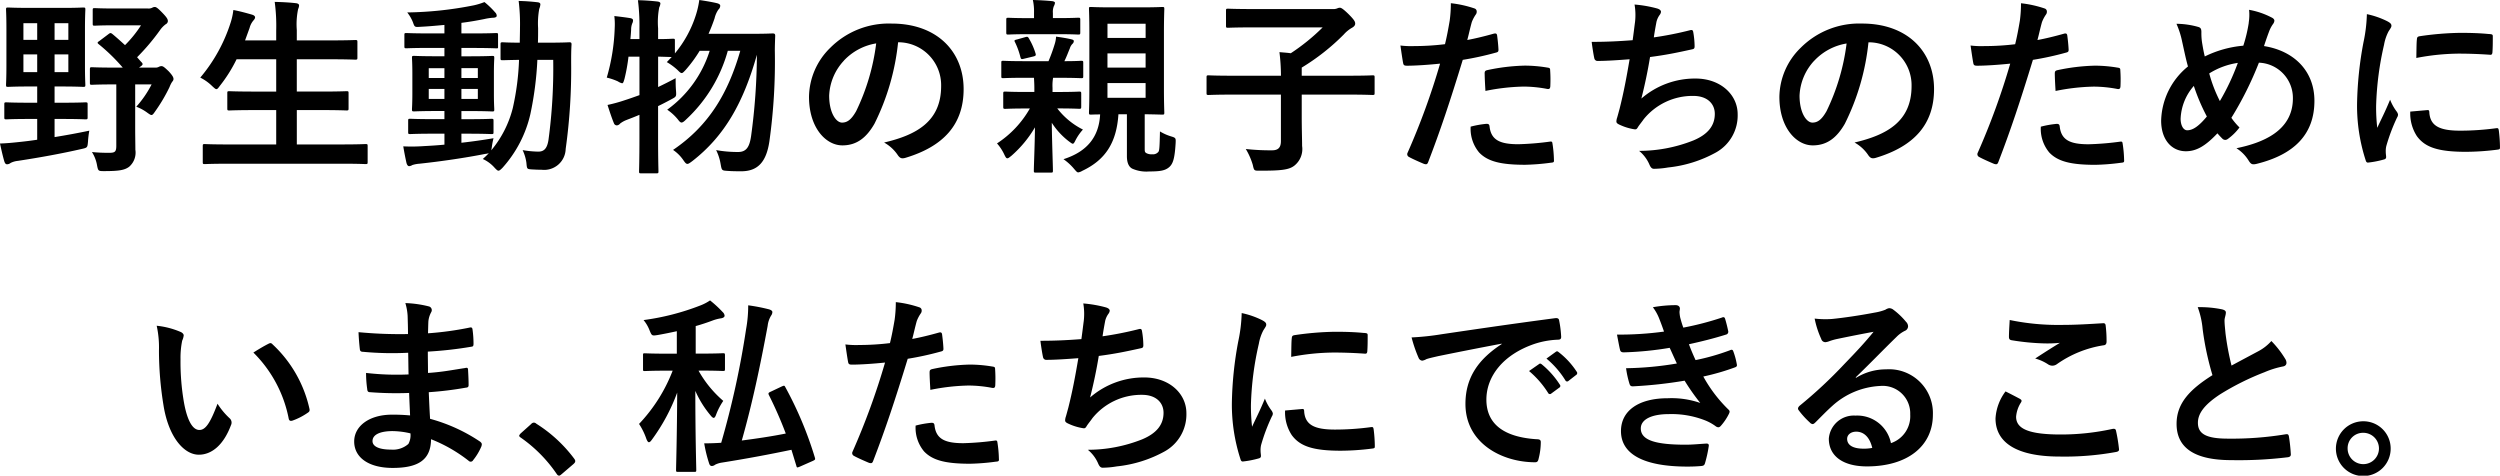 <svg xmlns="http://www.w3.org/2000/svg" width="299.592" height="57.001" viewBox="0 0 299.592 57.001"><defs><clipPath id="a"><path fill="none" d="M0 0h299.592v57.001H0z"/></clipPath></defs><g clip-path="url(#a)"><path d="M7.535 12.31c1.924 0 2.558-.045 2.693-.045.249 0 .272.023.272.249v1.539c0 .226-.023.249-.272.249-.135 0-.769-.046-2.693-.046H6.54v2.173a90.696 90.696 0 004.163-.77 10.834 10.834 0 00-.158 1.313c-.068.724-.068.724-.77.882C7.4 18.4 4.8 18.873 2.127 19.28a2.457 2.457 0 00-.86.249.675.675 0 01-.43.158c-.159 0-.248-.136-.317-.339-.2-.679-.385-1.516-.52-2.15.769-.023 1.47-.09 2.308-.181.679-.068 1.4-.158 2.15-.272v-2.489h-1c-1.9 0-2.557.046-2.693.046-.226 0-.249-.023-.249-.249v-1.539c0-.226.023-.249.249-.249.136 0 .792.045 2.693.045h1v-1.946h-.837c-1.857 0-2.489.045-2.649.045-.225 0-.248-.022-.248-.248 0-.159.045-.792.045-2.331V3.485c0-1.516-.045-2.195-.045-2.331C.724.928.747.9.972.9c.16 0 .792.046 2.649.046h3.711C9.187.951 9.821.9 9.957.9c.249 0 .271.023.271.249 0 .136-.046.815-.046 2.331v4.35c0 1.539.046 2.195.046 2.331 0 .226-.022.248-.271.248-.136 0-.77-.045-2.625-.045H6.54v1.946zM4.458 2.784H2.806v1.991h1.652zm0 3.733H2.806v2.127h1.652zM6.54 4.775h1.651V2.784H6.54zm1.651 1.742H6.54v2.127h1.651zm4.8-2.421c.226-.181.294-.158.475-.023.52.43 1.018.883 1.516 1.335A14.181 14.181 0 0016.9 3.032h-3.029c-1.81 0-2.376.046-2.512.046-.225 0-.249-.023-.249-.249V1.222c0-.226.024-.249.249-.249.136 0 .7.045 2.512.045h3.847a.973.973 0 00.521-.09.617.617 0 01.316-.091c.159 0 .363.136.906.7s.656.769.656 1a.441.441 0 01-.249.362 3.007 3.007 0 00-.7.724 25.916 25.916 0 01-2.739 3.236c.181.2.363.43.566.633.136.159.136.272-.091.43l-.248.181h1.923a.865.865 0 00.407-.068.866.866 0 01.34-.113c.2 0 .339.091.9.634.5.543.566.747.566.928a.508.508 0 01-.159.316 3.172 3.172 0 00-.317.634 19.76 19.76 0 01-1.742 2.942c-.2.294-.294.407-.43.407-.091 0-.226-.09-.453-.249a5.545 5.545 0 00-1.357-.747 12.5 12.5 0 001.833-2.67H16.2V15.3c0 1.041.022 2.014.022 2.648a2.239 2.239 0 01-.746 2.036c-.543.408-1.245.521-2.965.521-.723 0-.747 0-.882-.7a4.3 4.3 0 00-.611-1.584 19.837 19.837 0 002.082.091c.679 0 .837-.136.837-.837v-7.36h-.2c-1.945 0-2.579.046-2.715.046-.226 0-.249-.023-.249-.249V8.328c0-.249.023-.272.249-.272.136 0 .77.045 2.715.045h.974A22.237 22.237 0 0011.835 5.3c-.2-.158-.181-.226.067-.384zm14.43 15.523c-2.059 0-2.738.045-2.874.045-.226 0-.249-.022-.249-.249v-1.9c0-.227.023-.249.249-.249.136 0 .815.045 2.874.045H33.1v-4.119h-2.49c-2.216 0-2.986.046-3.122.046-.226 0-.249-.023-.249-.249v-1.833c0-.2.023-.226.249-.226.136 0 .906.045 3.122.045h2.49v-3.87h-4.751a17.24 17.24 0 01-1.991 3.168c-.2.272-.294.408-.43.408-.113 0-.249-.136-.5-.362A5.569 5.569 0 0024 9.3a19.238 19.238 0 003.644-6.607 7.688 7.688 0 00.32-1.493c.747.136 1.561.362 2.195.543.249.068.408.181.408.34 0 .113-.068.226-.227.407a2.224 2.224 0 00-.43.86l-.543 1.493H33.1V3.666a21.457 21.457 0 00-.18-3.44c.883.023 1.811.068 2.557.159.226.022.362.135.362.248a1.109 1.109 0 01-.113.453 8.927 8.927 0 00-.159 2.514v1.242h3.893c2.217 0 2.964-.045 3.1-.045.249 0 .271.023.271.249V6.9c0 .226-.022.249-.271.249-.136 0-.883-.046-3.1-.046h-3.893v3.87H38.4c2.216 0 2.986-.045 3.122-.045.226 0 .249.022.249.226v1.833c0 .226-.023.249-.249.249-.136 0-.906-.046-3.122-.046h-2.83v4.119h5.364c2.036 0 2.738-.045 2.874-.045.225 0 .249.022.249.249v1.9c0 .227-.024.249-.249.249-.136 0-.838-.045-2.874-.045zm27.873-2.512a68.625 68.625 0 003.848-.543 8.957 8.957 0 00-.2 1.041l-.069.407a12.767 12.767 0 002.58-5.069 30.946 30.946 0 00.747-5.77c-1.335.023-1.833.045-1.946.045-.249 0-.271-.022-.271-.249V5.317c0-.226.022-.249.271-.249.113 0 .634.046 2.036.046 0-.589.024-1.177.024-1.811a22.326 22.326 0 00-.16-3.19c.816.022 1.472.068 2.264.158.226.023.339.113.339.249a1.7 1.7 0 01-.136.543 9.712 9.712 0 00-.136 2.308c0 .611 0 1.177-.022 1.743h1.29c1.742 0 2.33-.046 2.466-.046.226 0 .272.046.272.272-.046.769-.046 1.426-.046 2.15a69.194 69.194 0 01-.656 10.364 2.578 2.578 0 01-2.874 2.489c-.474 0-.859-.023-1.244-.045-.521-.046-.521-.046-.589-.792a5.131 5.131 0 00-.452-1.517 12.044 12.044 0 001.878.181c.679 0 1.063-.362 1.223-1.425a64.391 64.391 0 00.565-9.572h-1.9a39.993 39.993 0 01-.837 6.494 14.413 14.413 0 01-3.349 6.45c-.226.226-.362.339-.476.339s-.226-.113-.429-.317a4.2 4.2 0 00-1.448-1.086c.249-.226.5-.453.723-.7a1.8 1.8 0 01-.429.09c-2.4.475-5.341.905-7.9 1.177a3.6 3.6 0 00-.837.158.877.877 0 01-.385.136c-.135 0-.249-.136-.317-.385a35.232 35.232 0 01-.385-1.991 20.541 20.541 0 002.376-.023c.792-.045 1.653-.09 2.558-.181v-1.313h-1.338c-1.969 0-2.625.045-2.761.045-.226 0-.249-.023-.249-.226v-1.358c0-.226.023-.249.249-.249.136 0 .792.045 2.761.045h1.335v-.973h-.9c-1.924 0-2.581.046-2.716.046-.249 0-.272-.023-.272-.249 0-.159.046-.679.046-1.879V8.8c0-1.222-.046-1.742-.046-1.855 0-.227.023-.249.272-.249.135 0 .792.045 2.716.045h.9v-1h-1.675c-2.036 0-2.738.046-2.874.046-.226 0-.249-.023-.249-.249V4.209c0-.227.023-.249.249-.249.136 0 .838.045 2.874.045h1.675V2.987c-.974.09-1.946.181-2.919.226-.634.045-.656.023-.838-.5a4.56 4.56 0 00-.7-1.222 43.354 43.354 0 008.011-.86 8.15 8.15 0 001.243-.383 9.832 9.832 0 011.29 1.245.555.555 0 01.18.407c0 .136-.18.227-.474.227a6.63 6.63 0 00-1.019.158c-.905.181-1.81.34-2.738.453v1.267h1.312c2.015 0 2.716-.045 2.852-.045.2 0 .227.022.227.249v1.335c0 .226.022.249-.182.249-.136 0-.882-.046-2.9-.046h-1.309v1h.974c1.9 0 2.556-.045 2.714-.045.227 0 .249.022.249.249 0 .113-.044.633-.044 1.855v2.421c0 1.2.044 1.743.044 1.879 0 .226-.022.249-.249.249-.158 0-.814-.046-2.714-.046h-.974v.973h.838c1.945 0 2.625-.045 2.761-.045.225 0 .249.023.249.249v1.354c0 .2-.024.226-.249.226-.136 0-.816-.045-2.761-.045h-.838zm-2.036-8.938H51.38v1.177h1.878zm0 2.489H51.38v1.2h1.878zm2.036-1.313h1.969V8.168h-1.969zm1.969 1.313h-1.969v1.2h1.969zm18.053-3.869a21.051 21.051 0 01-.476 2.648c-.113.384-.158.543-.294.543a1.609 1.609 0 01-.5-.227 7.094 7.094 0 00-1.333-.453 23.828 23.828 0 00.951-5.929 8.231 8.231 0 00-.045-1.448c.611.068 1.357.158 1.9.249.249.045.34.136.34.271a.762.762 0 01-.091.362 2.057 2.057 0 00-.136.77c-.022.362-.045.724-.089 1.109h1.085V3.44a24.019 24.019 0 00-.181-3.417 25.47 25.47 0 012.331.158c.226.023.362.114.362.227a1.256 1.256 0 01-.14.475 9.318 9.318 0 00-.135 2.512v1.29c1.2 0 1.651-.046 1.764-.046.227 0 .249.023.249.227V6.4a13.626 13.626 0 002.512-4.593A10.41 10.41 0 0083.8 0c.612.091 1.471.227 2.127.385.249.068.385.158.385.317a.659.659 0 01-.226.452 3.094 3.094 0 00-.453 1.041 22.88 22.88 0 01-.723 1.856h5.272c1.72 0 2.263-.045 2.4-.045.249 0 .316.068.316.294-.022.611-.045 1.222-.045 1.765a69.145 69.145 0 01-.653 10.884c-.362 2.422-1.358 3.576-3.372 3.576-.407 0-1.04 0-1.629-.046-.7-.045-.7-.045-.837-.792a6 6 0 00-.543-1.7 14.567 14.567 0 002.647.227c1.018 0 1.358-.679 1.539-1.879a74.269 74.269 0 00.7-9.775c-1.608 5.7-3.848 9.73-7.762 12.762-.272.2-.431.317-.566.317-.159 0-.272-.136-.475-.43a4.616 4.616 0 00-1.245-1.244c4.277-2.9 6.585-6.766 8.056-11.88h-1.495a17.625 17.625 0 01-5 8.236c-.249.249-.407.362-.543.362s-.249-.113-.452-.384a5.925 5.925 0 00-1.267-1.154 13.827 13.827 0 005.091-7.06h-1.2a15.914 15.914 0 01-1.675 2.285c-.249.272-.362.385-.475.385-.136 0-.249-.113-.5-.362a7.182 7.182 0 00-1.289-.951l.588-.611c-.227 0-.724-.022-1.629-.045v3.643a44.976 44.976 0 002.1-1.063c0 .407 0 1.018.045 1.516.045.679.045.7-.565 1.018-.543.294-1.064.566-1.584.815v3.824c0 2.58.045 3.87.045 3.983 0 .226-.023.249-.249.249h-1.827c-.226 0-.249-.023-.249-.249 0-.136.045-1.4.045-3.96v-2.803c-.52.226-1.063.43-1.583.633a3.088 3.088 0 00-.725.408.585.585 0 01-.385.226.375.375 0 01-.361-.249c-.272-.656-.544-1.494-.77-2.2a18.579 18.579 0 002.127-.588c.566-.181 1.131-.385 1.7-.589V6.789zm32.309-1.72a28.317 28.317 0 01-2.829 9.753c-.973 1.7-2.149 2.6-3.847 2.6-1.991 0-4-2.127-4-5.815A8.34 8.34 0 0199.5 5.725a9.9 9.9 0 017.355-2.9c5.43 0 8.622 3.349 8.622 7.852 0 4.209-2.376 6.856-6.97 8.237-.476.136-.68.045-.974-.407a4.78 4.78 0 00-1.584-1.426c3.825-.9 6.834-2.489 6.834-6.766a5.139 5.139 0 00-5.068-5.25zm-6.494 2.2a6.513 6.513 0 00-1.766 4.186c0 2.082.838 3.236 1.539 3.236.588 0 1.086-.294 1.7-1.38A25.886 25.886 0 00105 5.2a6.813 6.813 0 00-3.869 2.059M126.2 9.323a5.292 5.292 0 00-.068 1.2v.5h.634c1.833 0 2.422-.045 2.557-.045.226 0 .248.022.248.271v1.516c0 .249-.022.272-.248.272-.135 0-.724-.045-2.625-.045a8.951 8.951 0 003.077 2.534 5.926 5.926 0 00-.927 1.358c-.114.226-.181.339-.294.339-.091 0-.227-.113-.476-.294a8.718 8.718 0 01-2.036-2.218c.023 2.218.136 5.114.136 5.748 0 .2-.023.226-.249.226h-1.788c-.227 0-.249-.022-.249-.226 0-.611.113-3.077.135-5.2a13.693 13.693 0 01-2.805 3.395c-.249.2-.385.317-.5.317-.136 0-.2-.114-.339-.385a5.537 5.537 0 00-.905-1.4A12.149 12.149 0 00123.415 13h-.362c-1.833 0-2.445.045-2.58.045-.226 0-.249-.023-.249-.272v-1.527c0-.249.023-.271.249-.271.135 0 .747.045 2.58.045h.9v-.5c0-.385-.022-.792-.046-1.2h-1.017c-1.9 0-2.535.045-2.671.045-.2 0-.226-.023-.226-.226V7.535c0-.226.023-.249.226-.249.136 0 .769.045 2.671.045h2.76a19.947 19.947 0 00.746-2.059 3.439 3.439 0 00.16-.882c.656.09 1.335.2 1.809.316.2.046.317.091.317.227a.466.466 0 01-.181.339 1.353 1.353 0 00-.294.521c-.227.543-.407 1.041-.656 1.538 1.381 0 1.9-.045 2.013-.045.227 0 .249.023.249.249v1.607c0 .2-.022.226-.249.226-.135 0-.746-.045-2.67-.045zm-2.851-5.228c-1.787 0-2.376.046-2.512.046-.227 0-.249-.023-.249-.272V2.4c0-.249.022-.271.249-.271.136 0 .725.045 2.512.045h.565v-.658A6.36 6.36 0 00123.776 0c.838.022 1.608.067 2.287.135.226.023.362.113.362.2a1.09 1.09 0 01-.136.407 1.818 1.818 0 00-.113.815v.611h.543c1.787 0 2.353-.045 2.489-.045.226 0 .249.022.249.271v1.475c0 .249-.023.272-.249.272-.136 0-.7-.046-2.489-.046zm-.43.34c.249-.068.294 0 .452.294a7.964 7.964 0 01.725 1.675c.067.226.022.294-.249.362l-1.132.271c-.317.091-.361.045-.43-.181a9.024 9.024 0 00-.656-1.81c-.113-.2-.067-.249.249-.317zm11.11 9.255c-.225 3.462-1.606 5.5-4.344 6.789a1.27 1.27 0 01-.475.181c-.136 0-.249-.136-.521-.453a6.476 6.476 0 00-1.245-1.131c2.852-.906 4.255-2.693 4.391-5.363-.679 0-1 .022-1.087.022-.225 0-.248-.022-.248-.249 0-.158.045-.995.045-2.828V3.914c0-1.9-.045-2.692-.045-2.851 0-.226.023-.226.248-.226.136 0 .747.045 2.558.045h3.394c1.81 0 2.421-.045 2.579-.045.227 0 .249.023.249.249 0 .136-.045 1-.045 2.828v6.744c0 1.833.045 2.693.045 2.828 0 .227-.022.249-.249.249-.158 0-.678-.022-2.1-.045v4.073c0 .362 0 .475.2.589a1.254 1.254 0 00.7.135.823.823 0 00.7-.249c.159-.135.182-.475.227-2.489a5.7 5.7 0 001.312.589c.612.181.589.226.566.814-.113 1.924-.339 2.489-.769 2.874-.475.407-1.041.521-2.4.521a4.167 4.167 0 01-2.036-.34c-.43-.226-.634-.747-.634-1.493V13.69zm-1.312-9.142h4.571v-1.7h-4.571zm4.569 1.852h-4.571v1.7h4.571zm0 3.552h-4.571v1.765h4.571zm10.404 1.385c-2.015 0-2.716.045-2.852.045-.226 0-.249-.022-.249-.249V9.278c0-.227.023-.249.249-.249.136 0 .837.045 2.852.045h5.815a22.956 22.956 0 00-.181-2.828c.43.045.9.067 1.358.135a24.437 24.437 0 003.824-3.1h-8.214c-2.218 0-2.987.045-3.123.045-.226 0-.249-.022-.249-.249V1.29c0-.226.023-.249.249-.249.136 0 .9.045 3.123.045h9.594a1.214 1.214 0 00.385-.09.69.69 0 01.294-.068c.136 0 .317.068 1 .724.7.7.837.928.837 1.177 0 .2-.136.362-.385.5a3.854 3.854 0 00-.972.792 26.185 26.185 0 01-5.05 3.979v.973h5.633c2.015 0 2.716-.045 2.852-.045.227 0 .249.022.249.249v1.855c0 .227-.022.249-.249.249-.136 0-.837-.045-2.852-.045h-5.633v2.58c0 1.652.045 2.783.045 3.575a2.541 2.541 0 01-.951 2.376c-.656.5-1.652.588-4.1.588-.7 0-.7.023-.861-.7a8.131 8.131 0 00-.837-1.9 26.659 26.659 0 003.146.158c.724 0 1.063-.316 1.063-1.108v-5.568zm31.359-7.309c.249-.068.339.045.362.226.068.5.136 1.154.158 1.63.023.294-.046.362-.34.43a36.135 36.135 0 01-3.937.859c-1.538 5.024-2.692 8.486-4.141 12.243-.113.316-.249.294-.5.226-.226-.091-1.335-.566-1.81-.837a.365.365 0 01-.181-.453 84.937 84.937 0 003.915-10.726c-1.312.136-2.9.249-3.96.249-.34 0-.43-.068-.475-.362-.091-.475-.2-1.245-.317-2.059a10.416 10.416 0 001.674.068 30.456 30.456 0 003.666-.227c.227-.905.407-1.9.565-2.828a15.492 15.492 0 00.137-2.082 13.2 13.2 0 012.851.633.377.377 0 01.249.362.546.546 0 01-.113.363 4.237 4.237 0 00-.475.9c-.227.814-.385 1.584-.544 2.149.883-.158 2.1-.452 3.214-.769m-.883 10.817c.227 0 .317.09.34.316.181 1.652 1.29 2.127 3.462 2.127a33.91 33.91 0 003.8-.316c.18-.023.249.022.271.2a14.086 14.086 0 01.181 1.969c.023.272 0 .339-.362.362a26.91 26.91 0 01-3.078.249c-2.964 0-4.5-.407-5.521-1.471a4.413 4.413 0 01-1.018-3.1 11.508 11.508 0 011.923-.339m-.249-6c0-.317.068-.385.407-.453a23.658 23.658 0 014.413-.52 16.454 16.454 0 012.648.226c.316.045.385.068.385.34a16.422 16.422 0 01.022 1.81c0 .385-.113.475-.43.407a15.167 15.167 0 00-2.8-.271 25.051 25.051 0 00-4.549.52c-.045-.792-.091-1.606-.091-2.059m18.007-6.099a7.5 7.5 0 00-.045-2.195 14.822 14.822 0 012.715.475c.295.091.453.227.453.408a.754.754 0 01-.158.362 2.344 2.344 0 00-.385.837c-.113.611-.2 1.063-.317 1.855a41.144 41.144 0 004.255-.837c.316-.09.429-.068.474.226a10.2 10.2 0 01.159 1.675c0 .249-.068.317-.272.362-1.945.43-3.168.679-5.068.928a58.081 58.081 0 01-1.041 4.978 9.785 9.785 0 016.494-2.4c3.009 0 5.047 1.947 5.047 4.277a5.07 5.07 0 01-2.581 4.571 15.059 15.059 0 01-5.77 1.811 10.523 10.523 0 01-1.674.158c-.226 0-.385-.113-.566-.543a4.312 4.312 0 00-1.222-1.607 17.621 17.621 0 006.494-1.244c1.743-.724 2.58-1.765 2.58-3.191 0-1.177-.86-2.15-2.58-2.15a7.528 7.528 0 00-5.951 2.806c-.2.294-.43.566-.634.86-.158.272-.225.362-.429.34a6.411 6.411 0 01-1.7-.5c-.362-.159-.5-.249-.5-.453a1.576 1.576 0 01.091-.452c.113-.385.2-.724.294-1.064.5-1.991.814-3.666 1.2-5.929-1.221.091-2.647.2-3.8.2a.387.387 0 01-.43-.317c-.068-.271-.226-1.222-.317-1.968 1.765 0 3.168-.068 4.911-.2.113-.792.2-1.539.271-2.082m27.989 2.334a28.317 28.317 0 01-2.829 9.753c-.973 1.7-2.149 2.6-3.847 2.6-1.991 0-4-2.127-4-5.815a8.34 8.34 0 012.557-5.884 9.9 9.9 0 017.355-2.9c5.43 0 8.622 3.349 8.622 7.852 0 4.209-2.376 6.856-6.97 8.237-.476.136-.68.045-.974-.407a4.78 4.78 0 00-1.584-1.426c3.825-.9 6.834-2.489 6.834-6.766A5.139 5.139 0 00224 5.069zm-6.494 2.2a6.513 6.513 0 00-1.766 4.186c0 2.082.838 3.236 1.539 3.236.588 0 1.086-.294 1.7-1.38a25.887 25.887 0 002.4-8.1 6.813 6.813 0 00-3.869 2.059m29.952-3.242c.249-.068.339.045.362.226.068.5.136 1.154.158 1.63.023.294-.046.362-.34.43a36.135 36.135 0 01-3.937.859c-1.538 5.024-2.692 8.486-4.141 12.243-.113.316-.249.294-.5.226-.226-.091-1.335-.566-1.81-.837a.365.365 0 01-.181-.453A84.937 84.937 0 00240.9 7.626c-1.312.136-2.9.249-3.96.249-.34 0-.43-.068-.475-.362-.091-.475-.2-1.245-.317-2.059a10.416 10.416 0 001.674.068 30.456 30.456 0 003.668-.222c.227-.905.407-1.9.565-2.828a15.494 15.494 0 00.136-2.082 13.2 13.2 0 012.852.633.377.377 0 01.249.362.546.546 0 01-.113.363 4.237 4.237 0 00-.475.9c-.227.814-.385 1.584-.544 2.149.883-.158 2.1-.452 3.214-.769m-.883 10.817c.227 0 .317.09.34.316.181 1.652 1.29 2.127 3.462 2.127a33.91 33.91 0 003.8-.316c.18-.023.249.022.271.2a14.086 14.086 0 01.181 1.969c.023.272 0 .339-.362.362a26.91 26.91 0 01-3.078.249c-2.964 0-4.5-.407-5.521-1.471a4.413 4.413 0 01-1.018-3.1 11.509 11.509 0 011.923-.339m-.249-6c0-.317.068-.385.407-.453a23.658 23.658 0 014.413-.52 16.454 16.454 0 012.648.226c.316.045.385.068.385.34a16.415 16.415 0 01.022 1.81c0 .385-.113.475-.43.407a15.17 15.17 0 00-2.806-.271 25.05 25.05 0 00-4.548.52c-.045-.792-.091-1.606-.091-2.059m23.238-6.127a5.881 5.881 0 00.045-1.539 9.4 9.4 0 012.671.905c.248.114.361.249.361.408a.765.765 0 01-.158.384 3.735 3.735 0 00-.452.838c-.136.362-.34.905-.634 1.81 3.575.566 6.042 2.964 6.042 6.562 0 4.028-2.444 6.45-6.947 7.558-.5.113-.657.046-.928-.384a4.635 4.635 0 00-1.471-1.494c3.077-.633 6.766-2.036 6.766-5.974a4.225 4.225 0 00-4.073-4.277 40.772 40.772 0 01-3.3 6.608 8 8 0 00.973 1.154 6.445 6.445 0 01-1.4 1.38.542.542 0 01-.317.113.5.5 0 01-.317-.135c-.18-.181-.362-.362-.611-.656-1.471 1.561-2.557 2.149-3.778 2.149-1.72 0-2.965-1.4-2.965-3.666a8.63 8.63 0 013.214-6.494c-.249-.86-.476-1.991-.7-2.987a10.25 10.25 0 00-.679-2.127 9.8 9.8 0 012.557.362c.362.09.43.249.43.656a7.406 7.406 0 00.09 1.29c.113.656.182 1.063.317 1.607a12.936 12.936 0 014.617-1.29 17.258 17.258 0 00.656-2.761m-8.169 11.518c0 .769.316 1.38.792 1.38.679 0 1.4-.5 2.353-1.651a23.435 23.435 0 01-1.561-3.666 6.33 6.33 0 00-1.584 3.937m4.707-2.127a27.3 27.3 0 002.149-4.571 8.891 8.891 0 00-3.426 1.265 16.941 16.941 0 001.268 3.3m20.044-9.566c.385.2.52.339.52.543 0 .159-.045.226-.34.679a5.418 5.418 0 00-.543 1.607 36.7 36.7 0 00-.95 7.309 21.705 21.705 0 00.136 2.647c.476-1.041.883-1.787 1.539-3.371a5.88 5.88 0 00.792 1.425.911.911 0 01.158.34.626.626 0 01-.113.362 22.173 22.173 0 00-1.29 3.417 2.58 2.58 0 00-.067.7c0 .272.045.453.045.634 0 .158-.091.249-.294.294a11.3 11.3 0 01-1.856.362c-.158.023-.249-.091-.294-.249a21.2 21.2 0 01-1.041-6.743 43.166 43.166 0 01.77-7.423 18.258 18.258 0 00.407-3.371 10.041 10.041 0 012.421.837m4.84 10.659c.18-.022.226.091.226.34.136 1.561 1.222 2.127 3.689 2.127a32.439 32.439 0 004.321-.294c.226-.023.271 0 .317.294a16.725 16.725 0 01.136 1.946c0 .271 0 .294-.385.339a30.394 30.394 0 01-3.688.249c-3.35 0-4.91-.543-5.884-1.878a4.99 4.99 0 01-.792-2.942zm-1.268-8.463c.022-.272.091-.339.317-.385a36.117 36.117 0 014.911-.407c1.357 0 2.4.045 3.348.136.476.022.521.068.521.294 0 .679 0 1.29-.045 1.923-.023.2-.091.3-.294.272a54.393 54.393 0 00-3.689-.136 27.633 27.633 0 00-5.136.521c.022-1.268.022-1.833.067-2.218M21.652 39.781c.2.091.362.249.362.408a1.973 1.973 0 01-.181.633 10.222 10.222 0 00-.2 2.218 28.408 28.408 0 00.407 5.159c.316 1.788.9 3.327 1.855 3.327.724 0 1.29-.792 2.172-3.146a8.682 8.682 0 001.448 1.743.691.691 0 01.16.837c-.861 2.308-2.264 3.53-3.848 3.53-1.765 0-3.62-2.082-4.232-5.906A41.148 41.148 0 0119.049 42a12.091 12.091 0 00-.271-2.964 9.789 9.789 0 012.874.746m10.5 1.426a.674.674 0 01.249-.091.349.349 0 01.248.136 14.964 14.964 0 014.436 7.739c.068.294-.068.385-.249.5a7.653 7.653 0 01-1.765.905c-.272.091-.43.023-.476-.249a15.235 15.235 0 00-4.231-7.9c.86-.543 1.426-.86 1.788-1.041m16.876 5.883a40.288 40.288 0 01-4.661-.09c-.249 0-.34-.091-.362-.385a13.438 13.438 0 01-.136-1.924 31.8 31.8 0 005.092.181c-.024-.859-.024-1.742-.046-2.6a37.225 37.225 0 01-5.408-.113c-.249 0-.363-.091-.385-.317a27.404 27.404 0 01-.158-2.036 51.8 51.8 0 005.929.226c0-.837-.023-1.426-.045-2.195a6.543 6.543 0 00-.272-1.516 13.1 13.1 0 012.851.407.462.462 0 01.249.679 2.9 2.9 0 00-.339 1.086c-.024.453-.024.769-.046 1.448a37.941 37.941 0 004.956-.679c.272-.067.362 0 .385.272a12.179 12.179 0 01.113 1.652c0 .294-.068.339-.249.362a46.234 46.234 0 01-5.227.588c0 .905.022 1.743.022 2.557 1.72-.113 2.807-.339 4.436-.588.271-.068.338-.023.362.181.022.43.067 1.177.067 1.856 0 .226-.091.294-.339.316a41.04 41.04 0 01-4.435.542c.045 1.04.091 2.149.158 3.19a20.186 20.186 0 016 2.738c.226.2.226.272.158.543a6.794 6.794 0 01-1 1.675.33.33 0 01-.294.181.351.351 0 01-.249-.113 17.967 17.967 0 00-4.5-2.58c-.022 2.444-1.493 3.44-4.593 3.44-2.942 0-4.617-1.29-4.617-3.168 0-1.833 1.788-3.214 4.526-3.214.566 0 1.109 0 2.173.091-.045-1-.091-1.924-.114-2.693m-1.946 4.571c-1.651 0-2.443.475-2.443 1.2 0 .589.678 1.019 2.24 1.019a2.792 2.792 0 002.058-.679 2.164 2.164 0 00.249-1.267 9.714 9.714 0 00-2.1-.272m16.554-.838a.483.483 0 01.34-.181.46.46 0 01.294.136 16.831 16.831 0 014.5 4.141c.135.181.158.249.158.339 0 .113-.045.2-.226.362L67.33 56.8c-.158.136-.249.2-.316.2-.113 0-.2-.046-.317-.227a16.91 16.91 0 00-4.277-4.322c-.135-.09-.2-.158-.2-.226s.046-.136.159-.272zm20.069-6.404a13.385 13.385 0 002.964 3.621 7.589 7.589 0 00-.86 1.652c-.09.249-.181.384-.294.384-.09 0-.226-.113-.385-.316a12.14 12.14 0 01-1.81-2.92c0 5.409.113 9.075.113 9.482 0 .2-.023.226-.249.226h-1.923c-.227 0-.249-.022-.249-.226 0-.407.113-4.1.135-9.278a22.719 22.719 0 01-3.009 5.612c-.159.226-.272.339-.385.339-.09 0-.181-.113-.294-.384a7.926 7.926 0 00-.883-1.81 19.341 19.341 0 004.028-6.382h-.656c-1.9 0-2.534.045-2.67.045-.226 0-.226-.022-.226-.248v-1.63c0-.226 0-.249.226-.249.136 0 .77.046 2.67.046h1.154v-2.693c-.724.158-1.493.317-2.262.452-.725.113-.725.113-1-.543a4.4 4.4 0 00-.724-1.244 29.252 29.252 0 006.788-1.743A5.626 5.626 0 0085.091 36a13.674 13.674 0 011.516 1.4.672.672 0 01.226.43c0 .159-.158.272-.43.317a5.077 5.077 0 00-.972.249c-.657.249-1.335.475-2.06.679v3.3h.589c1.923 0 2.534-.046 2.67-.046.226 0 .249.023.249.249v1.63c0 .226-.023.248-.249.248-.136 0-.747-.045-2.67-.045zm9.956 1.9c.317-.136.34-.136.453.091a44.1 44.1 0 013.53 8.417c.068.227.045.272-.249.408l-1.539.679c-.34.135-.362.158-.429-.091l-.589-1.924c-2.6.543-5.227 1.041-8.35 1.538a2.732 2.732 0 00-.792.249.7.7 0 01-.385.159c-.158 0-.271-.091-.339-.317a16.175 16.175 0 01-.588-2.4c.678 0 1.335-.022 2.036-.068a105 105 0 002.987-13.645 15.6 15.6 0 00.249-2.828 21.53 21.53 0 012.467.475c.248.068.43.181.43.339a.775.775 0 01-.159.43 3.009 3.009 0 00-.407 1.222c-.9 4.843-1.833 9.278-3.1 13.736 1.719-.226 3.462-.475 5.272-.837a47.706 47.706 0 00-2.014-4.594c-.113-.226-.068-.294.181-.407zm18.868-6.471c.249-.068.339.045.362.226.068.5.136 1.154.158 1.63.023.294-.046.362-.34.43a36.377 36.377 0 01-3.937.86c-1.538 5.023-2.692 8.485-4.141 12.242-.113.316-.249.294-.5.226-.226-.091-1.335-.566-1.81-.837a.365.365 0 01-.181-.453 84.94 84.94 0 003.915-10.726c-1.312.136-2.9.249-3.96.249-.34 0-.43-.068-.475-.362-.091-.475-.2-1.245-.317-2.059a10.416 10.416 0 001.674.068 30.456 30.456 0 003.666-.227c.227-.905.407-1.9.565-2.828a15.493 15.493 0 00.137-2.082 13.2 13.2 0 012.851.633.378.378 0 01.249.363.545.545 0 01-.113.362 4.237 4.237 0 00-.475.905c-.227.814-.385 1.584-.544 2.149.883-.158 2.1-.452 3.214-.769m-.883 10.817c.227 0 .317.09.34.316.181 1.652 1.29 2.128 3.462 2.128a33.889 33.889 0 003.8-.317c.18-.023.249.022.271.2a14.087 14.087 0 01.181 1.969c.023.272 0 .34-.362.362a26.91 26.91 0 01-3.078.249c-2.964 0-4.5-.407-5.521-1.471a4.411 4.411 0 01-1.018-3.1 11.509 11.509 0 011.923-.339m-.249-6c0-.317.068-.385.407-.453a23.659 23.659 0 014.413-.52 16.454 16.454 0 012.648.226c.316.046.385.068.385.34a16.415 16.415 0 01.022 1.81c0 .385-.113.475-.43.407a15.167 15.167 0 00-2.805-.271 25.051 25.051 0 00-4.549.52c-.045-.792-.091-1.606-.091-2.059m18.464-6.104a7.5 7.5 0 00-.045-2.195 14.822 14.822 0 012.715.475c.295.091.453.226.453.408a.754.754 0 01-.158.362 2.344 2.344 0 00-.385.837c-.113.611-.2 1.063-.317 1.855a41.144 41.144 0 004.255-.837c.316-.09.429-.068.474.226a10.2 10.2 0 01.159 1.675c0 .249-.068.317-.272.362-1.945.43-3.168.679-5.068.928a58.081 58.081 0 01-1.041 4.978 9.785 9.785 0 016.494-2.4c3.009 0 5.047 1.947 5.047 4.277a5.07 5.07 0 01-2.581 4.571 15.059 15.059 0 01-5.77 1.811 10.523 10.523 0 01-1.674.158c-.226 0-.385-.113-.566-.543a4.312 4.312 0 00-1.222-1.607 17.621 17.621 0 006.494-1.244c1.743-.724 2.58-1.765 2.58-3.191 0-1.177-.86-2.15-2.58-2.15a7.528 7.528 0 00-5.951 2.806c-.2.294-.43.566-.634.86-.158.272-.225.362-.429.34a6.41 6.41 0 01-1.7-.5c-.362-.159-.5-.249-.5-.453a1.576 1.576 0 01.091-.452c.113-.385.2-.725.294-1.064.5-1.991.814-3.666 1.2-5.929-1.221.091-2.647.2-3.8.2a.387.387 0 01-.43-.317c-.068-.271-.226-1.222-.317-1.968 1.765 0 3.168-.068 4.911-.2.113-.792.2-1.539.271-2.082m21.36-.201c.385.2.52.339.52.543 0 .158-.045.226-.34.679a5.416 5.416 0 00-.543 1.607 36.7 36.7 0 00-.95 7.309 21.7 21.7 0 00.136 2.647c.476-1.041.883-1.787 1.539-3.371a5.88 5.88 0 00.792 1.425.911.911 0 01.158.34.626.626 0 01-.113.362 22.171 22.171 0 00-1.29 3.417 2.579 2.579 0 00-.067.7c0 .272.045.453.045.634 0 .158-.091.249-.294.294a11.3 11.3 0 01-1.856.362c-.158.023-.249-.091-.294-.249a21.2 21.2 0 01-1.041-6.743 43.164 43.164 0 01.77-7.423 18.259 18.259 0 00.407-3.371 10.041 10.041 0 012.421.837m4.843 10.658c.18-.022.226.091.226.34.136 1.561 1.222 2.127 3.689 2.127a32.267 32.267 0 004.321-.295c.226-.022.271 0 .317.295a16.725 16.725 0 01.136 1.946c0 .271 0 .294-.385.339a30.394 30.394 0 01-3.688.249c-3.35 0-4.91-.543-5.884-1.878a4.99 4.99 0 01-.796-2.941zM154.8 40.55c.022-.272.091-.339.317-.385a36.117 36.117 0 014.911-.407c1.357 0 2.4.045 3.348.136.476.022.521.068.521.294 0 .679 0 1.29-.045 1.923-.023.2-.091.295-.294.272a54.393 54.393 0 00-3.689-.136 27.632 27.632 0 00-5.136.521c.022-1.268.022-1.833.067-2.218m25.154.634c-2.761.52-5.182 1-7.6 1.493-.86.2-1.087.249-1.425.363a1.347 1.347 0 01-.5.181.528.528 0 01-.43-.34 15.865 15.865 0 01-.838-2.444 31.376 31.376 0 003.6-.384c2.783-.408 7.761-1.155 13.6-1.924.34-.045.452.091.476.249a13.112 13.112 0 01.249 1.991c0 .272-.136.34-.431.34a10.106 10.106 0 00-2.761.5c-3.846 1.312-5.77 3.96-5.77 6.675 0 2.919 2.082 4.5 6.019 4.752.363 0 .5.091.5.34a8.024 8.024 0 01-.249 1.946c-.067.339-.158.475-.429.475-3.983 0-8.351-2.286-8.351-6.992 0-3.214 1.608-5.386 4.345-7.174zm4.48 2.444c.114-.091.2-.068.34.045a10.41 10.41 0 012.15 2.421.229.229 0 01-.068.362l-.95.7a.237.237 0 01-.385-.068 11.2 11.2 0 00-2.286-2.625zm2.015-1.471c.136-.091.2-.068.339.045a9.448 9.448 0 012.15 2.331.261.261 0 01-.068.407l-.9.7a.232.232 0 01-.385-.068 10.672 10.672 0 00-2.263-2.6zm12.418-3.892a5.707 5.707 0 00-.792-1.448 15.941 15.941 0 012.738-.249c.317 0 .5.181.5.407 0 .136-.046.294-.046.43a4.045 4.045 0 00.091.679c.158.588.227.792.363 1.177a35.351 35.351 0 004.616-1.2c.2-.09.316-.068.385.113.135.43.293 1.064.384 1.517a.346.346 0 01-.271.407c-1.517.475-2.9.815-4.436 1.154.2.566.5 1.267.792 1.9a26.627 26.627 0 004.118-1.177c.227-.113.34-.068.408.136a8.526 8.526 0 01.408 1.493c.045.2.045.317-.182.408a27.854 27.854 0 01-3.824 1.109 16.834 16.834 0 002.965 3.914c.225.2.225.294.112.543a6.483 6.483 0 01-.928 1.4c-.135.159-.225.227-.361.227a.6.6 0 01-.317-.136 5.7 5.7 0 00-1.335-.724 11.018 11.018 0 00-4.255-.72c-2.127 0-3.372.656-3.372 1.719 0 1.471 1.924 1.947 5.386 1.947.836 0 1.674-.091 2.489-.136.226 0 .294.113.271.294a14.858 14.858 0 01-.452 2.059c-.068.226-.159.317-.475.34q-.781.068-1.629.067c-5.205 0-7.966-1.47-7.966-4.254 0-2.421 2.082-3.937 5.612-3.937a10.477 10.477 0 013.892.566 26.261 26.261 0 01-1.878-2.671 53.416 53.416 0 01-6.2.679c-.249 0-.34-.09-.408-.317a11.377 11.377 0 01-.407-1.855 39.355 39.355 0 006.087-.566c-.227-.475-.565-1.244-.859-1.878a39.223 39.223 0 01-5.5.543c-.272 0-.408-.09-.453-.317-.068-.249-.226-1.086-.362-1.81a39.786 39.786 0 005.634-.362c-.181-.521-.316-.9-.543-1.471m23.552 7.015a6.811 6.811 0 013.6-1.018 5.251 5.251 0 015.612 5.43c0 3.779-3.055 6.2-7.9 6.2-2.851 0-4.57-1.222-4.57-3.327a3 3 0 013.19-2.76 4.117 4.117 0 014.254 3.3 3.408 3.408 0 002.309-3.439 3.3 3.3 0 00-3.553-3.417 9.212 9.212 0 00-5.793 2.4c-.656.589-1.29 1.245-1.969 1.924-.159.158-.271.249-.385.249a.554.554 0 01-.339-.2 10.137 10.137 0 01-1.335-1.471c-.136-.181-.068-.339.113-.52a54.583 54.583 0 005.363-5c1.4-1.448 2.466-2.58 3.507-3.87-1.357.249-2.964.566-4.367.86a6.957 6.957 0 00-.95.272 1.681 1.681 0 01-.453.113.516.516 0 01-.5-.385 10.863 10.863 0 01-.792-2.444 10.892 10.892 0 002.1.046c1.38-.136 3.371-.43 5.137-.77a6.029 6.029 0 001.244-.339 1.16 1.16 0 01.43-.181.806.806 0 01.52.181 8.568 8.568 0 011.517 1.448.791.791 0 01.249.543.6.6 0 01-.385.543 3.663 3.663 0 00-1 .724c-1.652 1.607-3.168 3.191-4.888 4.843zm.022 6.449c-.656 0-1.086.385-1.086.86 0 .7.611 1.177 1.969 1.177a4.952 4.952 0 001.041-.091c-.294-1.244-.973-1.946-1.924-1.946m19.638-3.915c.2.114.225.227.113.408a3.711 3.711 0 00-.589 1.72c0 1.425 1.471 2.127 5.363 2.127a28.728 28.728 0 006.132-.657c.318-.067.431 0 .476.2a19.111 19.111 0 01.362 2.218c.023.2-.113.294-.385.339a34.092 34.092 0 01-6.743.543c-5.069 0-7.672-1.629-7.672-4.571a5.966 5.966 0 011.2-3.236c.587.294 1.153.589 1.742.9m5.114-8.87c1.651 0 3.349-.113 4.8-.2.226-.022.316.068.34.249a15.1 15.1 0 01.112 1.924c0 .316-.112.452-.384.475a13.185 13.185 0 00-5.545 2.24.957.957 0 01-.565.2.945.945 0 01-.475-.136 5.419 5.419 0 00-1.584-.724c1.176-.769 2.172-1.4 2.964-1.878a15.528 15.528 0 01-1.855.068 28.26 28.26 0 01-3.96-.385c-.2-.045-.294-.136-.294-.407 0-.543.045-1.2.09-2.014a28.563 28.563 0 006.359.588m19.137-1.847c.272.068.408.181.408.362 0 .317-.159.634-.159.95 0 .453.068 1 .113 1.517a31.719 31.719 0 00.725 3.892c1.131-.611 1.945-1.041 3.213-1.72a5.6 5.6 0 001.561-1.222 11.683 11.683 0 011.653 2.127.922.922 0 01.158.475c0 .227-.136.408-.453.453a10.853 10.853 0 00-2.172.679 31.5 31.5 0 00-5.318 2.647c-1.969 1.29-2.67 2.354-2.67 3.417 0 1.335 1 1.9 3.6 1.9a39.62 39.62 0 006.9-.52c.249-.046.362 0 .407.271a20.224 20.224 0 01.226 2.1c.023.249-.135.362-.407.384a48.283 48.283 0 01-6.744.34c-4.276 0-6.539-1.4-6.539-4.345 0-2.512 1.651-4.164 4.3-5.838a34.439 34.439 0 01-1.177-5.522 10.1 10.1 0 00-.588-2.625 13.071 13.071 0 012.964.272m20.157 16.661a3.281 3.281 0 11-3.281-3.259 3.265 3.265 0 013.281 3.259m-5.159 0a1.878 1.878 0 101.878-1.878 1.845 1.845 0 00-1.878 1.878"/></g></svg>